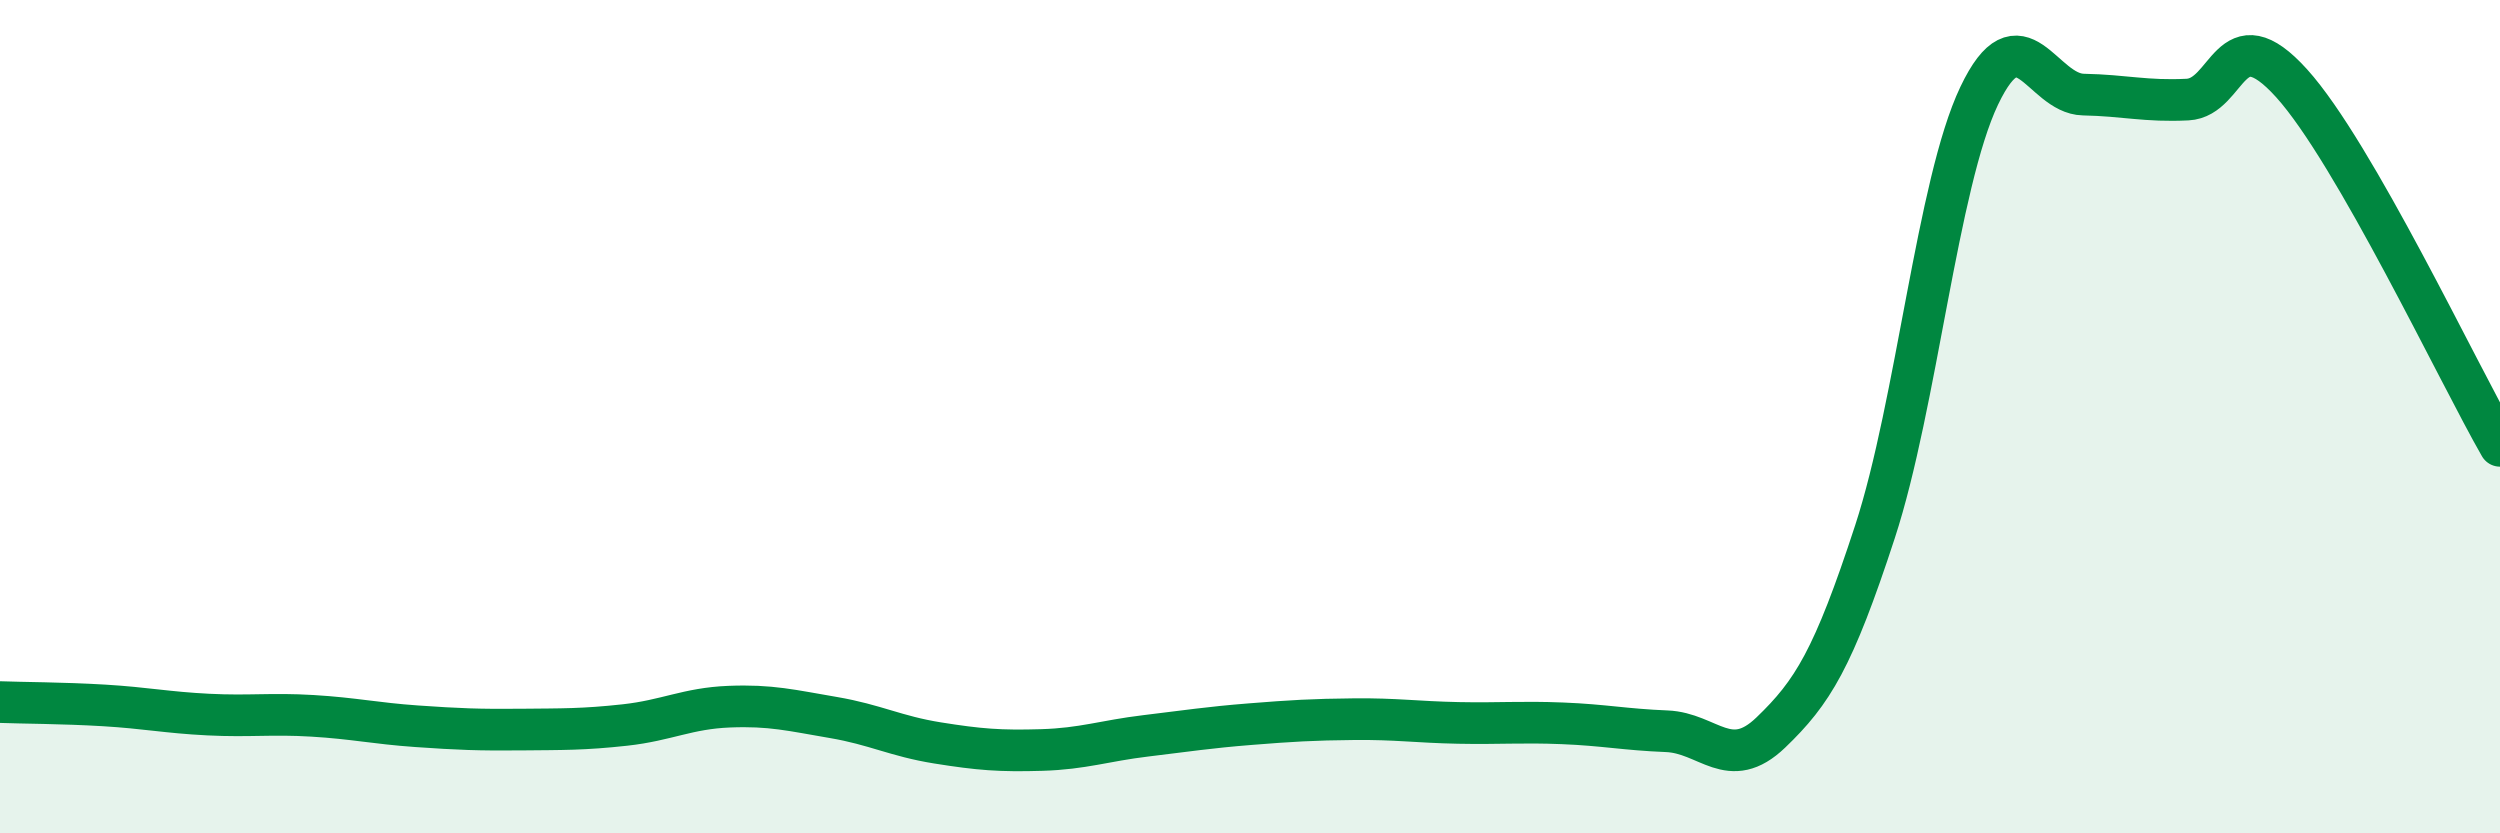 
    <svg width="60" height="20" viewBox="0 0 60 20" xmlns="http://www.w3.org/2000/svg">
      <path
        d="M 0,16.85 C 0.5,16.87 1.5,16.87 2.5,16.93 C 3.5,16.99 4,17.1 5,17.15 C 6,17.2 6.5,17.12 7.5,17.18 C 8.5,17.24 9,17.36 10,17.43 C 11,17.5 11.5,17.52 12.5,17.51 C 13.5,17.5 14,17.51 15,17.4 C 16,17.29 16.5,17 17.5,16.96 C 18.5,16.92 19,17.05 20,17.22 C 21,17.39 21.5,17.67 22.5,17.83 C 23.5,17.99 24,18.03 25,18 C 26,17.97 26.5,17.78 27.5,17.66 C 28.5,17.54 29,17.46 30,17.38 C 31,17.3 31.5,17.27 32.5,17.26 C 33.5,17.25 34,17.33 35,17.35 C 36,17.37 36.5,17.32 37.5,17.36 C 38.5,17.4 39,17.51 40,17.55 C 41,17.59 41.5,18.54 42.5,17.58 C 43.5,16.62 44,15.82 45,12.76 C 46,9.7 46.5,4.4 47.5,2.3 C 48.5,0.2 49,2.25 50,2.27 C 51,2.29 51.5,2.44 52.5,2.39 C 53.5,2.34 53.5,0.34 55,2 C 56.5,3.66 59,8.96 60,10.7L60 20L0 20Z"
        fill="#008740"
        opacity="0.1"
        stroke-linecap="round"
        stroke-linejoin="round"
      />
      <path
        d="M 0,16.85 C 0.5,16.87 1.5,16.87 2.5,16.93 C 3.5,16.99 4,17.1 5,17.15 C 6,17.2 6.5,17.12 7.5,17.18 C 8.5,17.24 9,17.36 10,17.43 C 11,17.5 11.5,17.52 12.5,17.51 C 13.5,17.5 14,17.51 15,17.4 C 16,17.29 16.5,17 17.5,16.96 C 18.5,16.92 19,17.05 20,17.22 C 21,17.39 21.5,17.67 22.5,17.83 C 23.5,17.99 24,18.03 25,18 C 26,17.97 26.5,17.78 27.5,17.66 C 28.5,17.54 29,17.46 30,17.38 C 31,17.3 31.5,17.27 32.5,17.26 C 33.5,17.25 34,17.33 35,17.35 C 36,17.37 36.5,17.32 37.5,17.36 C 38.5,17.4 39,17.51 40,17.55 C 41,17.59 41.5,18.54 42.5,17.58 C 43.5,16.62 44,15.82 45,12.76 C 46,9.7 46.5,4.4 47.5,2.3 C 48.5,0.2 49,2.25 50,2.27 C 51,2.29 51.5,2.44 52.5,2.39 C 53.5,2.34 53.5,0.34 55,2 C 56.5,3.66 59,8.96 60,10.7"
        stroke="#008740"
        stroke-width="1"
        fill="none"
        stroke-linecap="round"
        stroke-linejoin="round"
      />
    </svg>
  